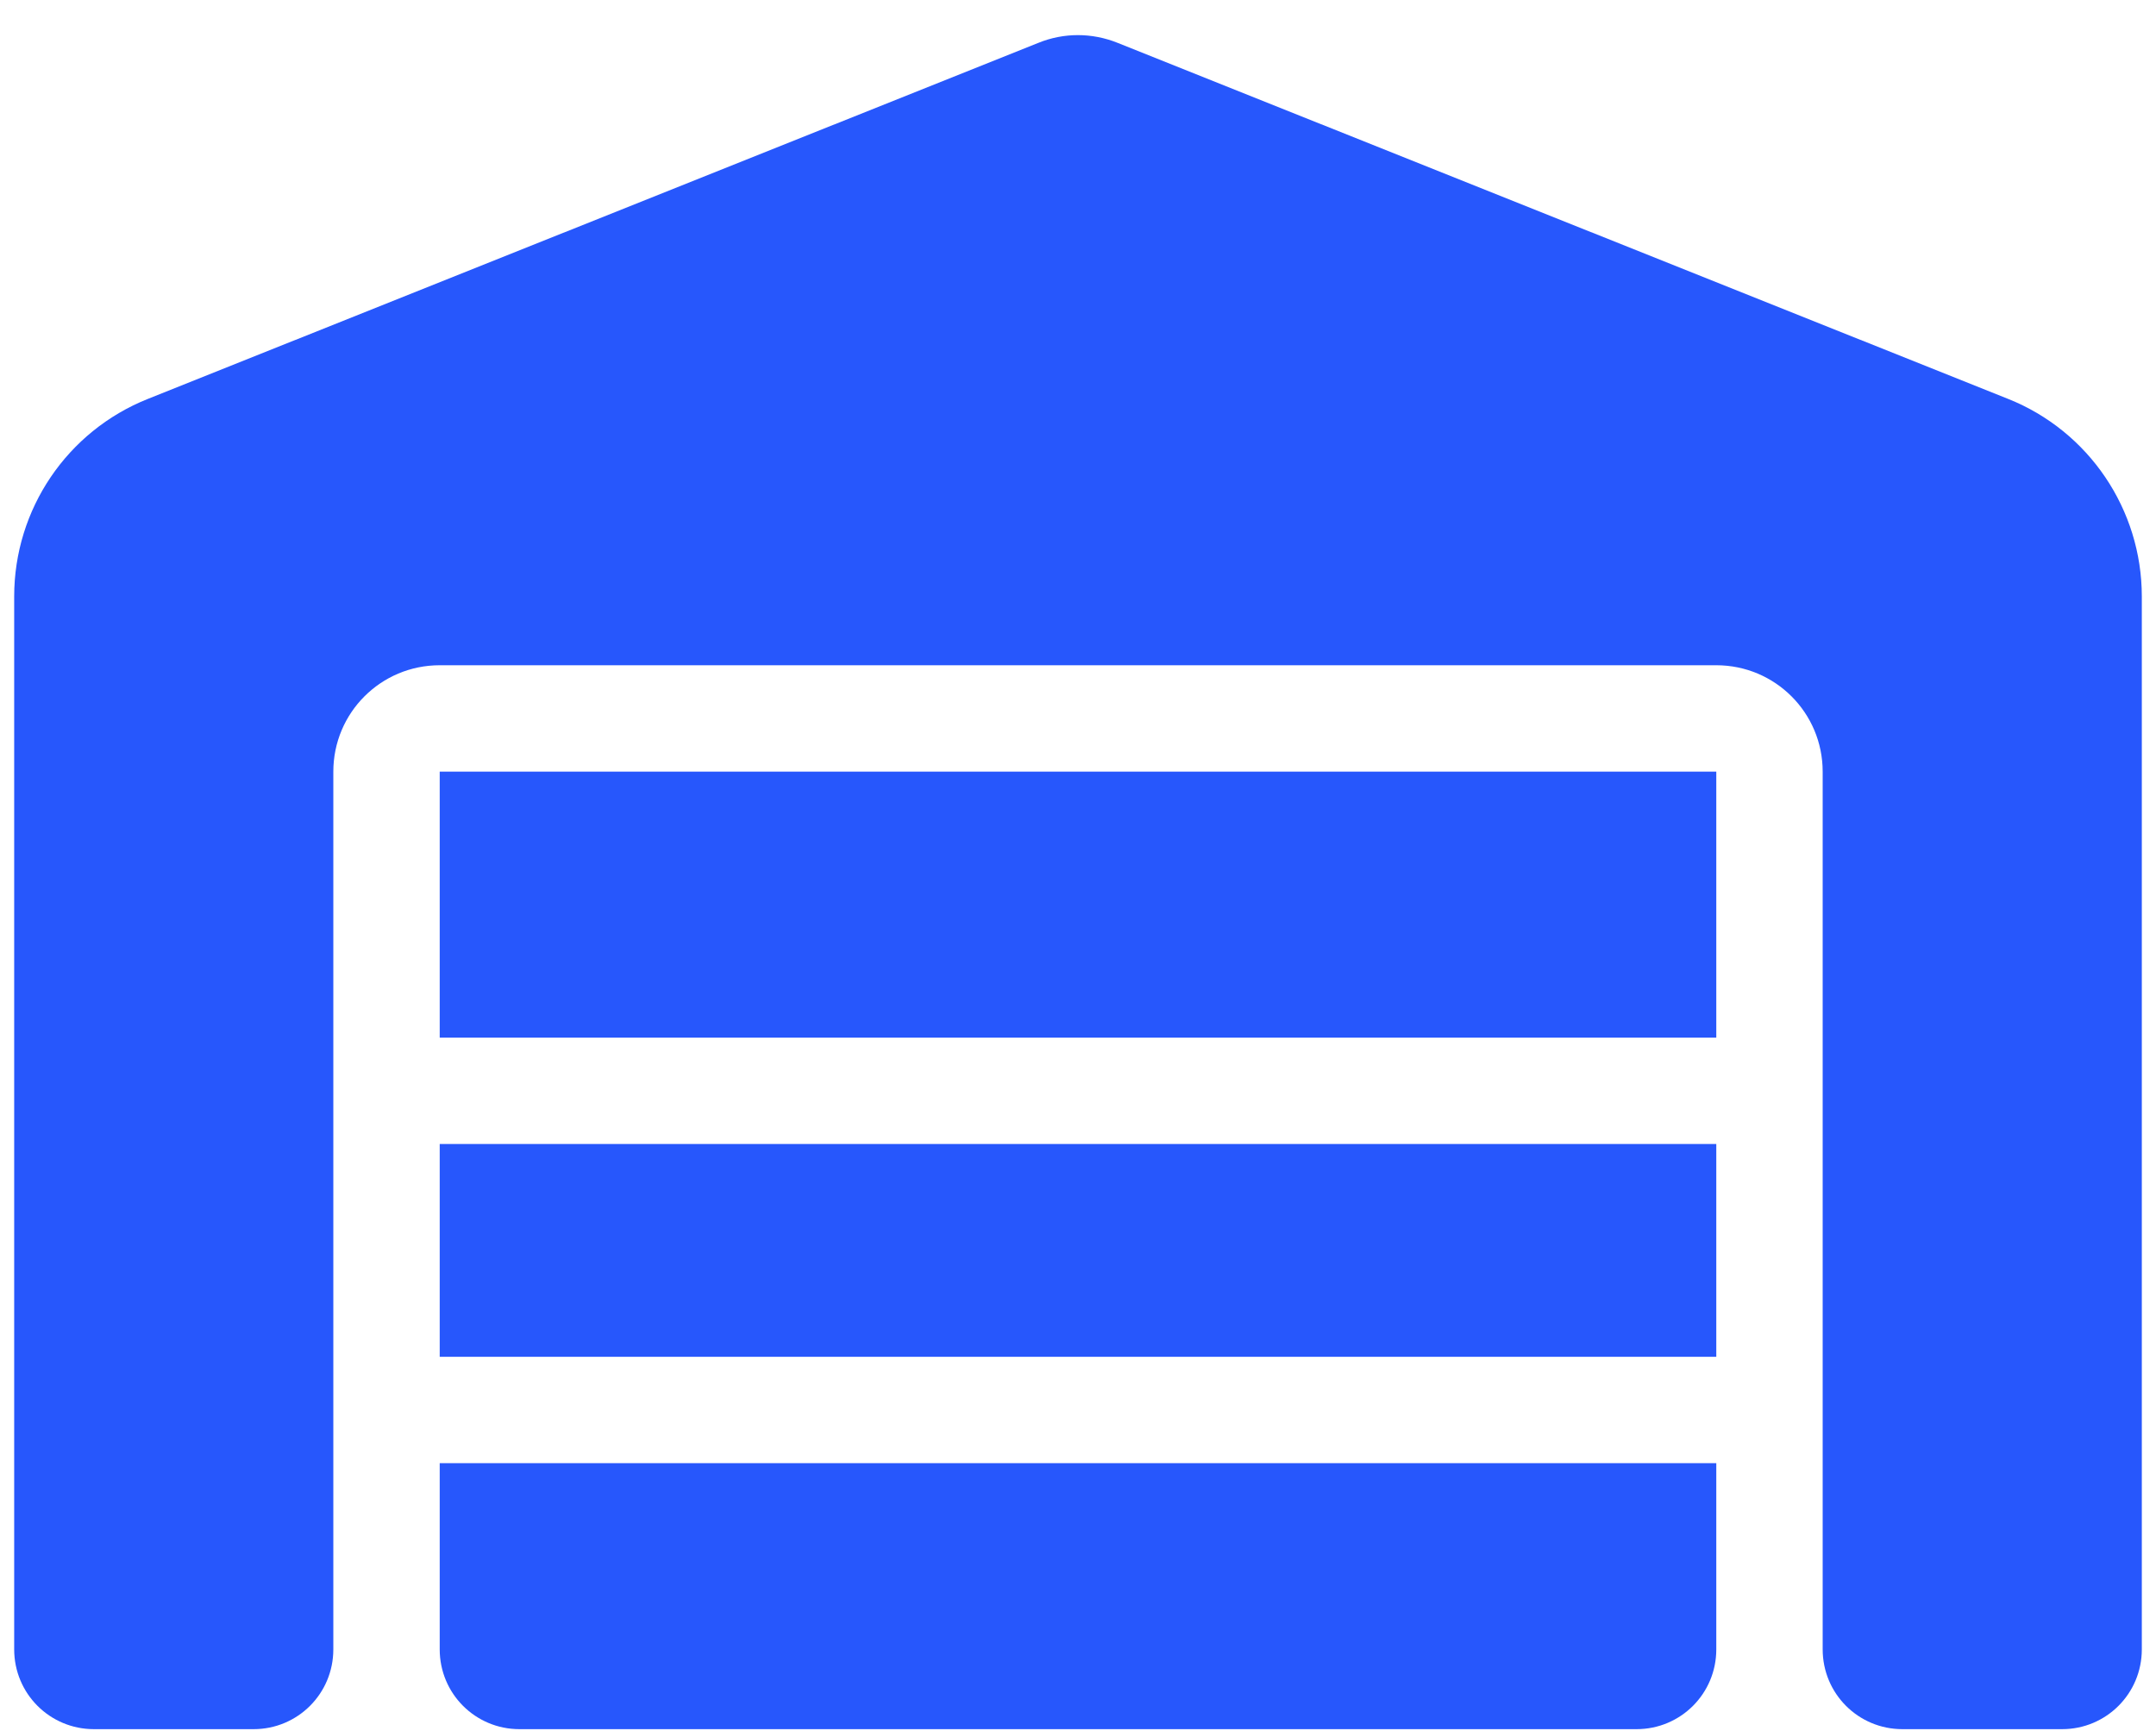<svg xmlns="http://www.w3.org/2000/svg" width="76" height="61" viewBox="0 0 76 61" fill="none">
    <g clip-path="url(#clip0_1214_50266)">
        <path d="M0.5 58.135L0.5 21.022C0.5 17.952 2.363 15.198 5.211 14.061L36.605 1.51C37.496 1.147 38.492 1.147 39.395 1.51L70.789 14.061C73.637 15.198 75.5 17.963 75.5 21.022L75.5 58.135C75.5 59.694 74.246 60.948 72.688 60.948L67.062 60.948C65.504 60.948 64.25 59.694 64.25 58.135L64.25 27.198C64.25 25.123 62.574 23.448 60.5 23.448L15.5 23.448C13.426 23.448 11.75 25.123 11.75 27.198L11.75 58.135C11.75 59.694 10.496 60.948 8.938 60.948L3.312 60.948C1.754 60.948 0.5 59.694 0.5 58.135ZM57.688 60.948L18.312 60.948C16.754 60.948 15.5 59.694 15.5 58.135L15.5 51.573L60.5 51.573L60.5 58.135C60.5 59.694 59.246 60.948 57.688 60.948ZM15.5 47.823L15.5 40.323L60.5 40.323L60.5 47.823L15.5 47.823ZM15.5 36.573L15.5 27.198L60.5 27.198L60.5 36.573L15.5 36.573Z" fill="#2757FC"/>
    </g>
    <defs>
        <clipPath id="clip0_1214_50266">
            <rect width="75" height="60" fill="white" transform="translate(0.5 0.948)"/>
        </clipPath>
    </defs>
</svg>